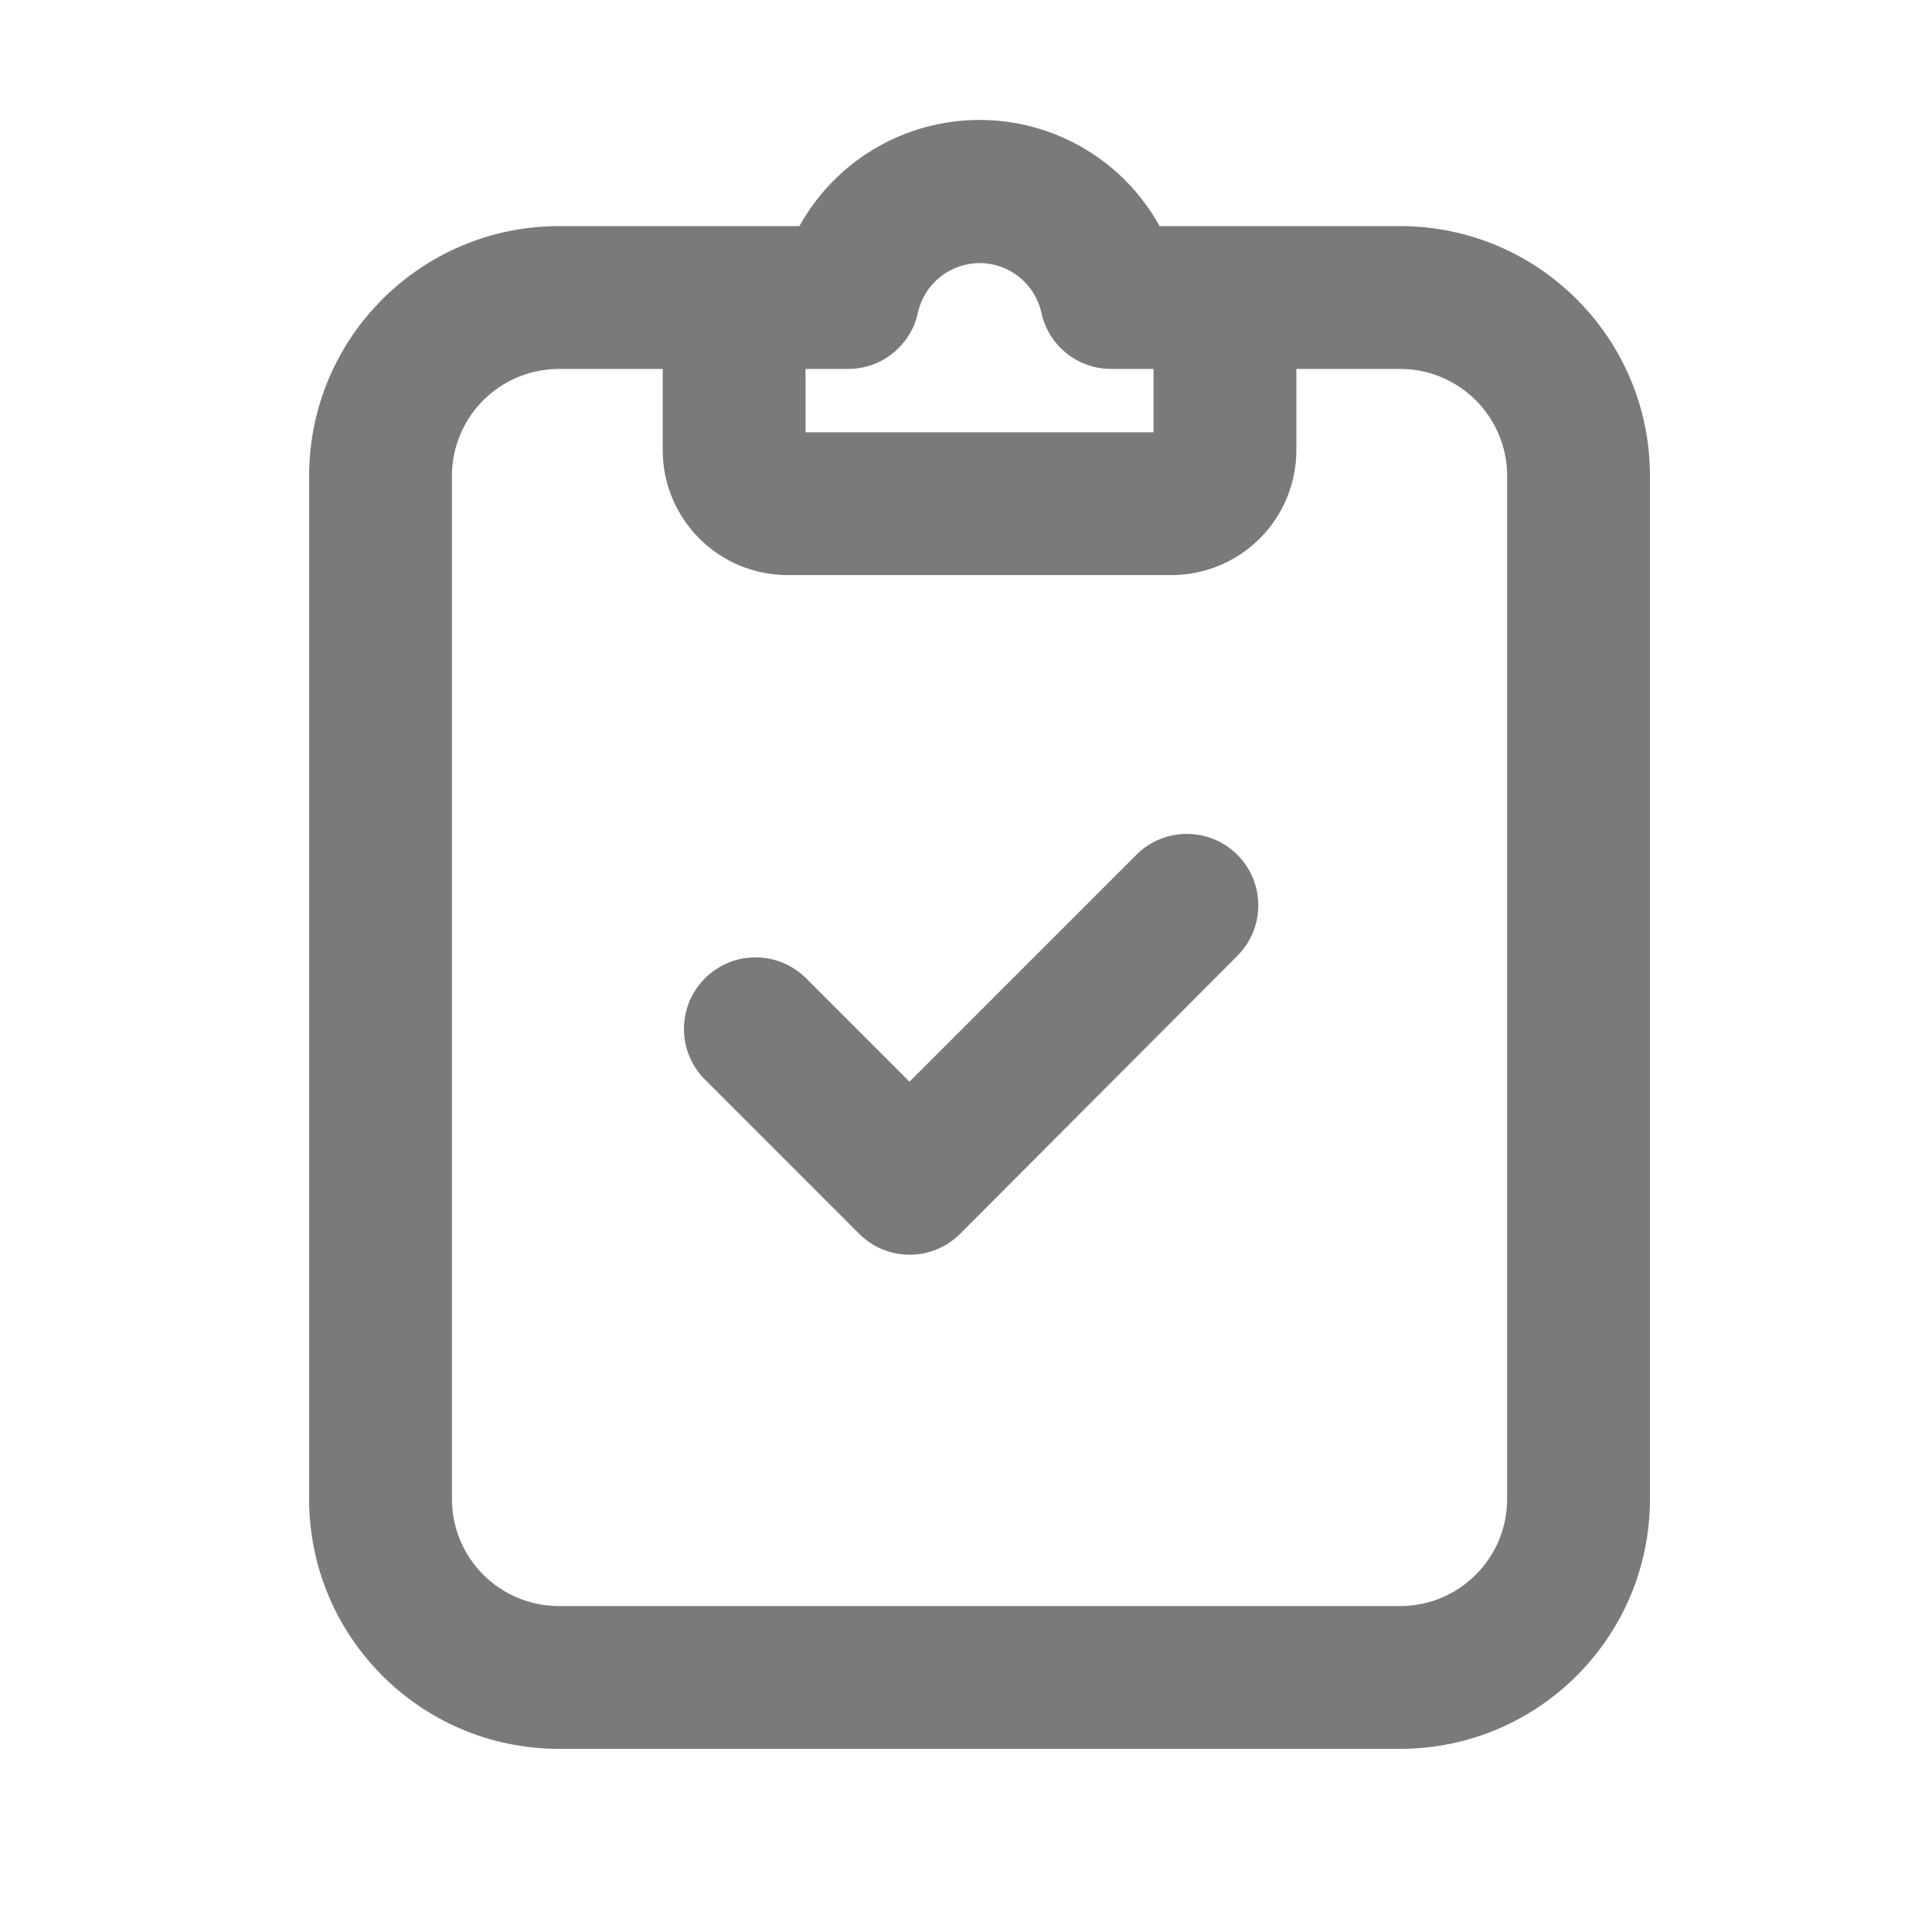 <?xml version="1.0" encoding="UTF-8"?>
<svg width="50px" height="50px" viewBox="0 0 50 50" version="1.1" xmlns="http://www.w3.org/2000/svg" xmlns:xlink="http://www.w3.org/1999/xlink">
    <!-- Generator: Sketch 51.2 (57519) - http://www.bohemiancoding.com/sketch -->
    <title>icon-test-check</title>
    <desc>Created with Sketch.</desc>
    <defs></defs>
    <g id="icon-test-check" stroke="none" stroke-width="1" fill="none" fill-rule="evenodd">
        <g id="Group" transform="translate(8, 3)" fill="#7B797A" fill-rule="nonzero">
            <path d="M28.234,2.852 L22.011,2.852 C21.074,1.156 19.289,0.104 17.35,0.104 C15.412,0.104 13.627,1.156 12.689,2.852 L6.467,2.852 C2.895,2.852 8.20570542e-16,5.748 0,9.319 L0,35.793 C-8.20570542e-16,39.365 2.895,42.26 6.467,42.26 L28.234,42.26 C31.805,42.26 34.701,39.365 34.701,35.793 L34.701,9.319 C34.701,5.748 31.805,2.852 28.234,2.852 Z M13.951,6.548 C14.821,6.548 15.574,5.939 15.757,5.088 C15.924,4.34 16.587,3.809 17.353,3.809 C18.119,3.809 18.782,4.34 18.949,5.088 C19.132,5.939 19.884,6.548 20.755,6.548 L21.854,6.548 L21.854,8.188 L12.847,8.188 L12.847,6.548 L13.951,6.548 Z M31.005,35.793 C31.005,37.324 29.765,38.565 28.234,38.565 L6.467,38.565 C4.936,38.565 3.696,37.324 3.696,35.793 L3.696,9.319 C3.696,7.789 4.936,6.548 6.467,6.548 L9.151,6.548 L9.151,8.65 C9.151,10.435 10.599,11.883 12.385,11.883 L22.316,11.883 C23.174,11.883 23.996,11.542 24.603,10.936 C25.209,10.33 25.55,9.507 25.55,8.65 L25.55,6.548 L28.234,6.548 C29.765,6.548 31.005,7.789 31.005,9.319 L31.005,35.793 Z" id="Shape"></path>
            <path d="M21.408,19.123 L15.537,24.994 L12.858,22.315 C12.132,21.594 10.959,21.598 10.239,22.324 C9.518,23.05 9.522,24.222 10.248,24.943 L14.234,28.93 C14.581,29.277 15.051,29.472 15.542,29.472 C16.032,29.472 16.502,29.277 16.849,28.93 L24.023,21.737 C24.745,21.015 24.745,19.845 24.023,19.123 C23.301,18.401 22.13,18.401 21.408,19.123 Z" id="Shape"></path>
        </g>
    </g>
</svg>